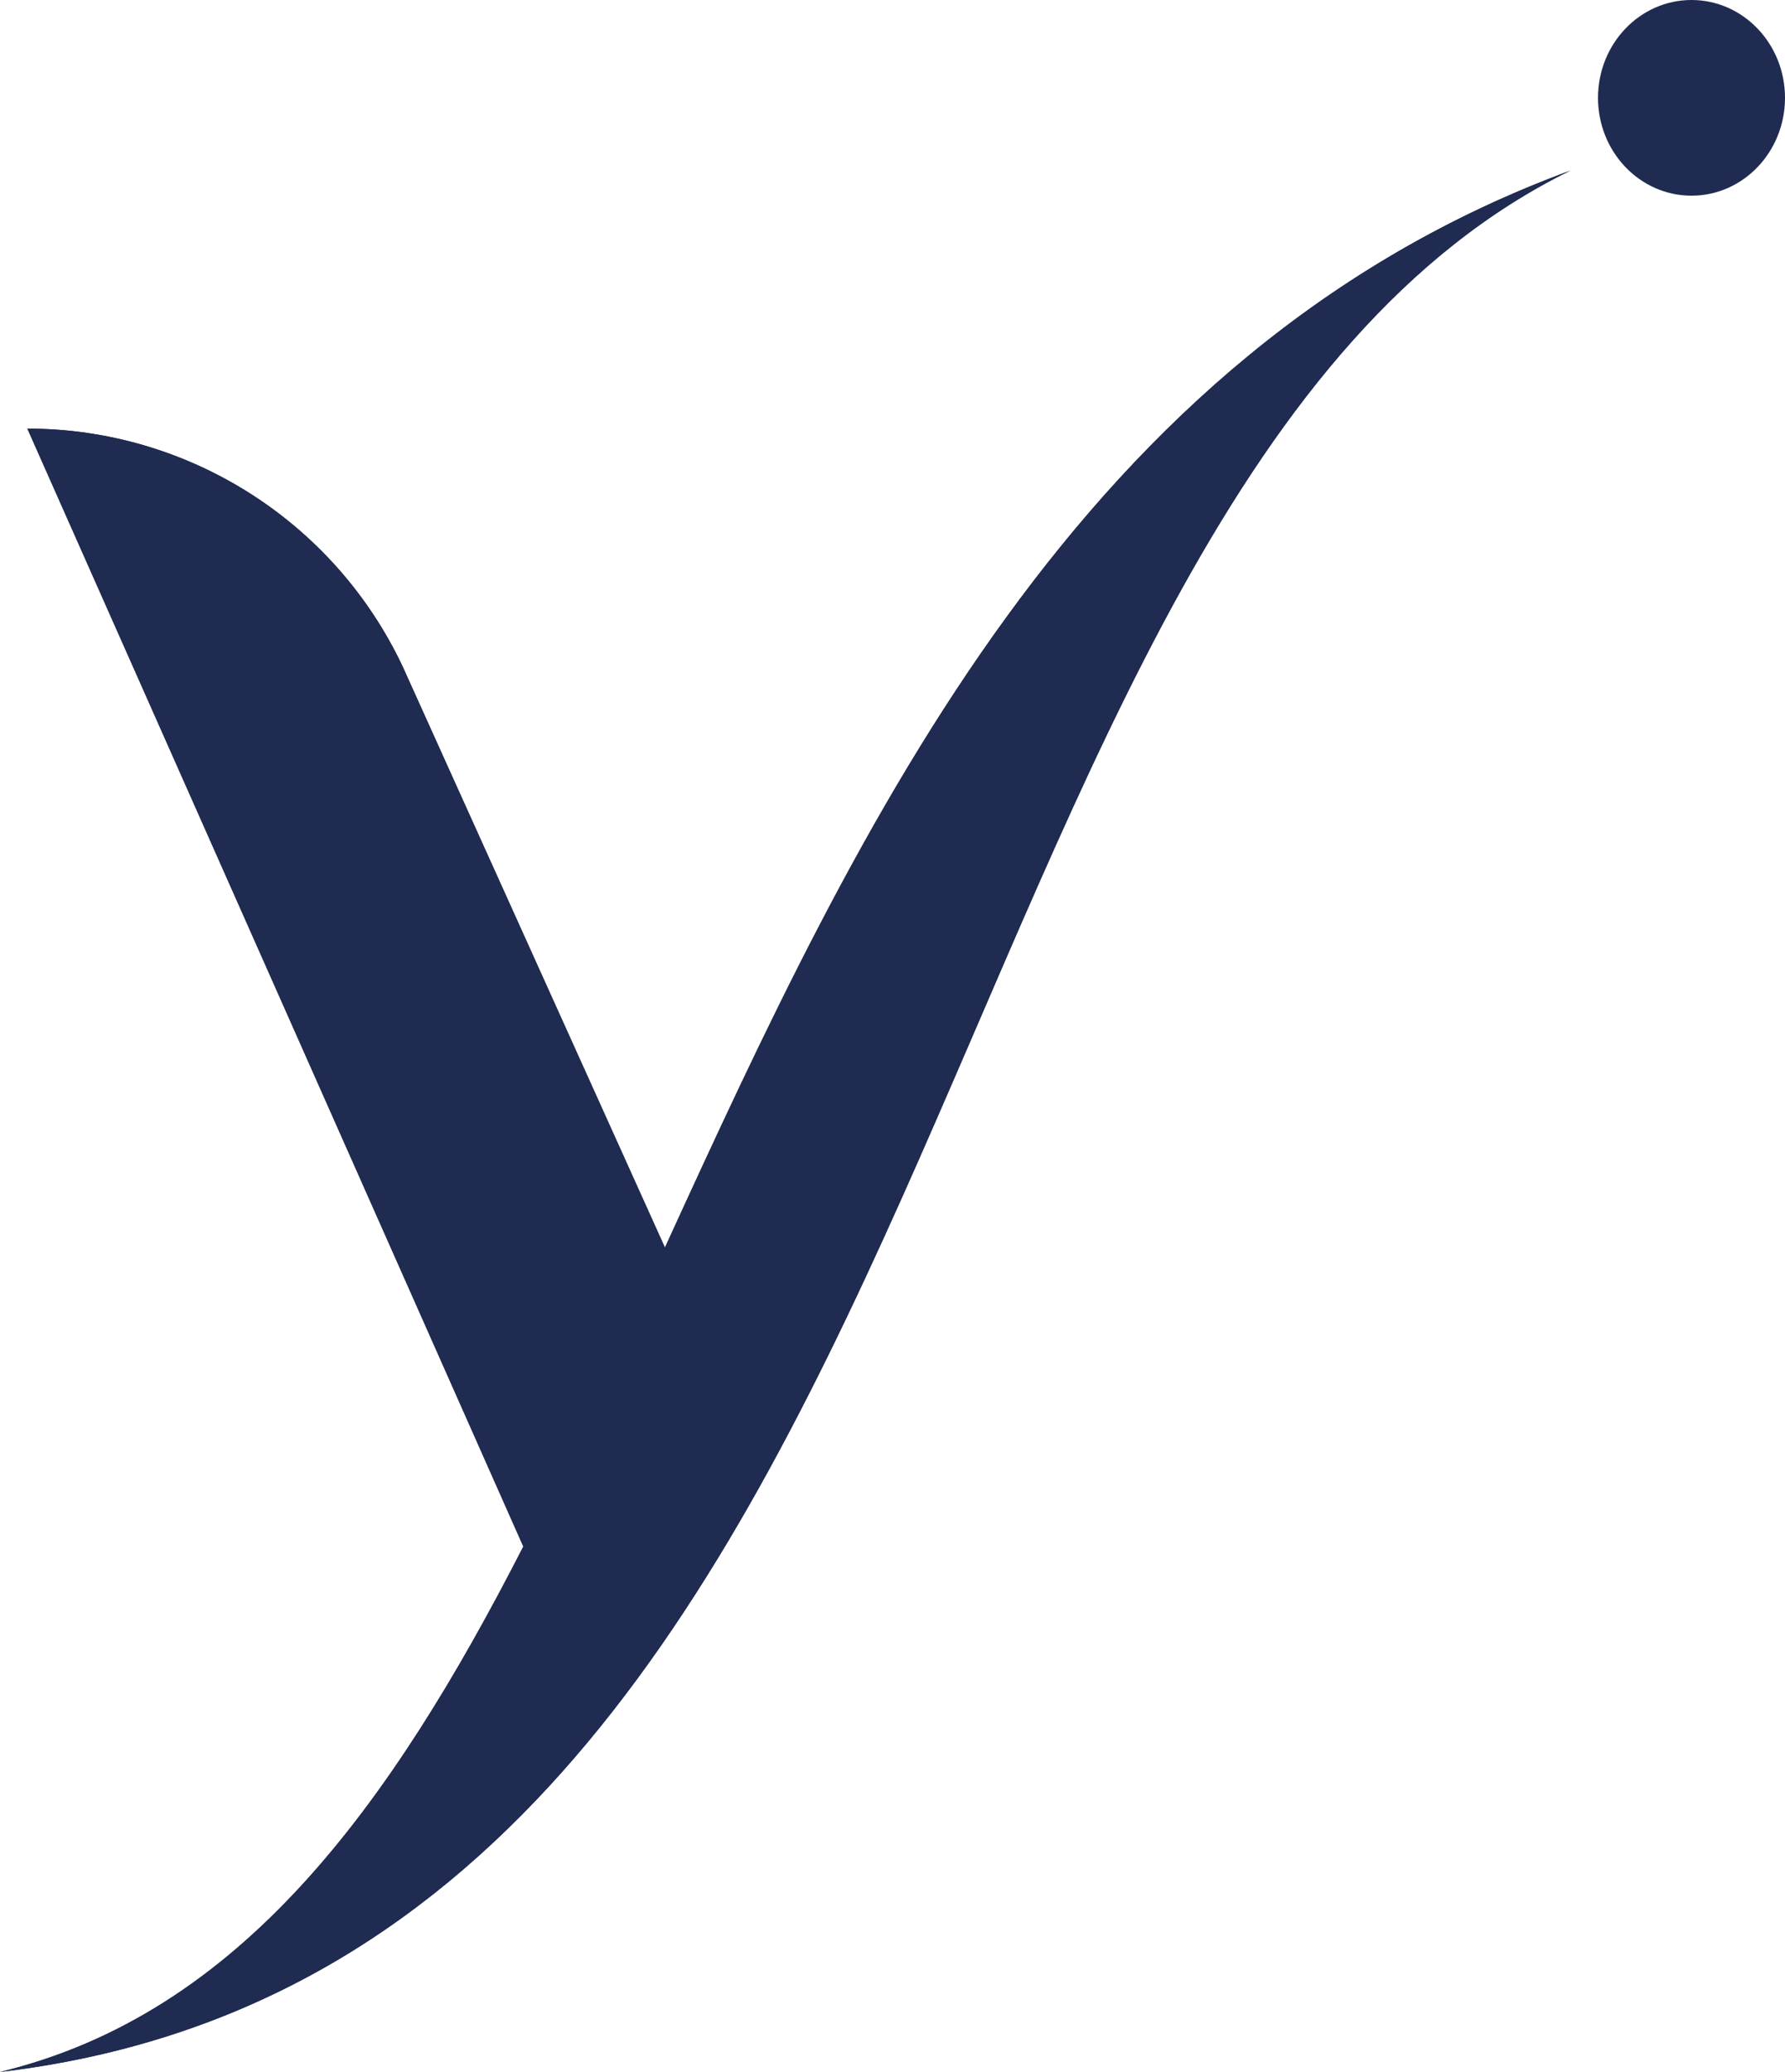 <?xml version="1.0" encoding="UTF-8"?>
<svg id="Camada_2" data-name="Camada 2" xmlns="http://www.w3.org/2000/svg" viewBox="0 0 157.31 182.54">
  <defs>
    <style>
      .cls-1 {
        fill: #202b51;
      }
    </style>
  </defs>
  <g id="Livello_1" data-name="Livello 1">
    <g>
      <g id="g20">
        <g id="g22">
          <g id="g60">
            <path id="path62" class="cls-1" d="m0,182.54c21.19-5.12,34.39-23.39,46.12-46.29L2.41,37.76h0c14.15,0,27.03,8.16,33.07,20.95l23.12,51.2c17.27-37.73,36.53-78.94,79.79-94.88C79.97,43.68,85.61,172.41,0,182.54"/>
          </g>
        </g>
        <g id="g22-2" data-name="g22">
          <g id="g60-2" data-name="g60">
            <path id="path62-2" data-name="path62" class="cls-1" d="m0,182.54c21.19-5.12,34.39-23.39,46.12-46.29L2.41,37.76h0c14.15,0,27.03,8.16,33.07,20.95l23.12,51.2c17.27-37.73,36.53-78.94,79.79-94.88C79.97,43.68,85.61,172.41,0,182.54"/>
          </g>
        </g>
      </g>
      <ellipse id="path2544" class="cls-1" cx="149.07" cy="8.62" rx="8.24" ry="8.62"/>
    </g>
  </g>
</svg>